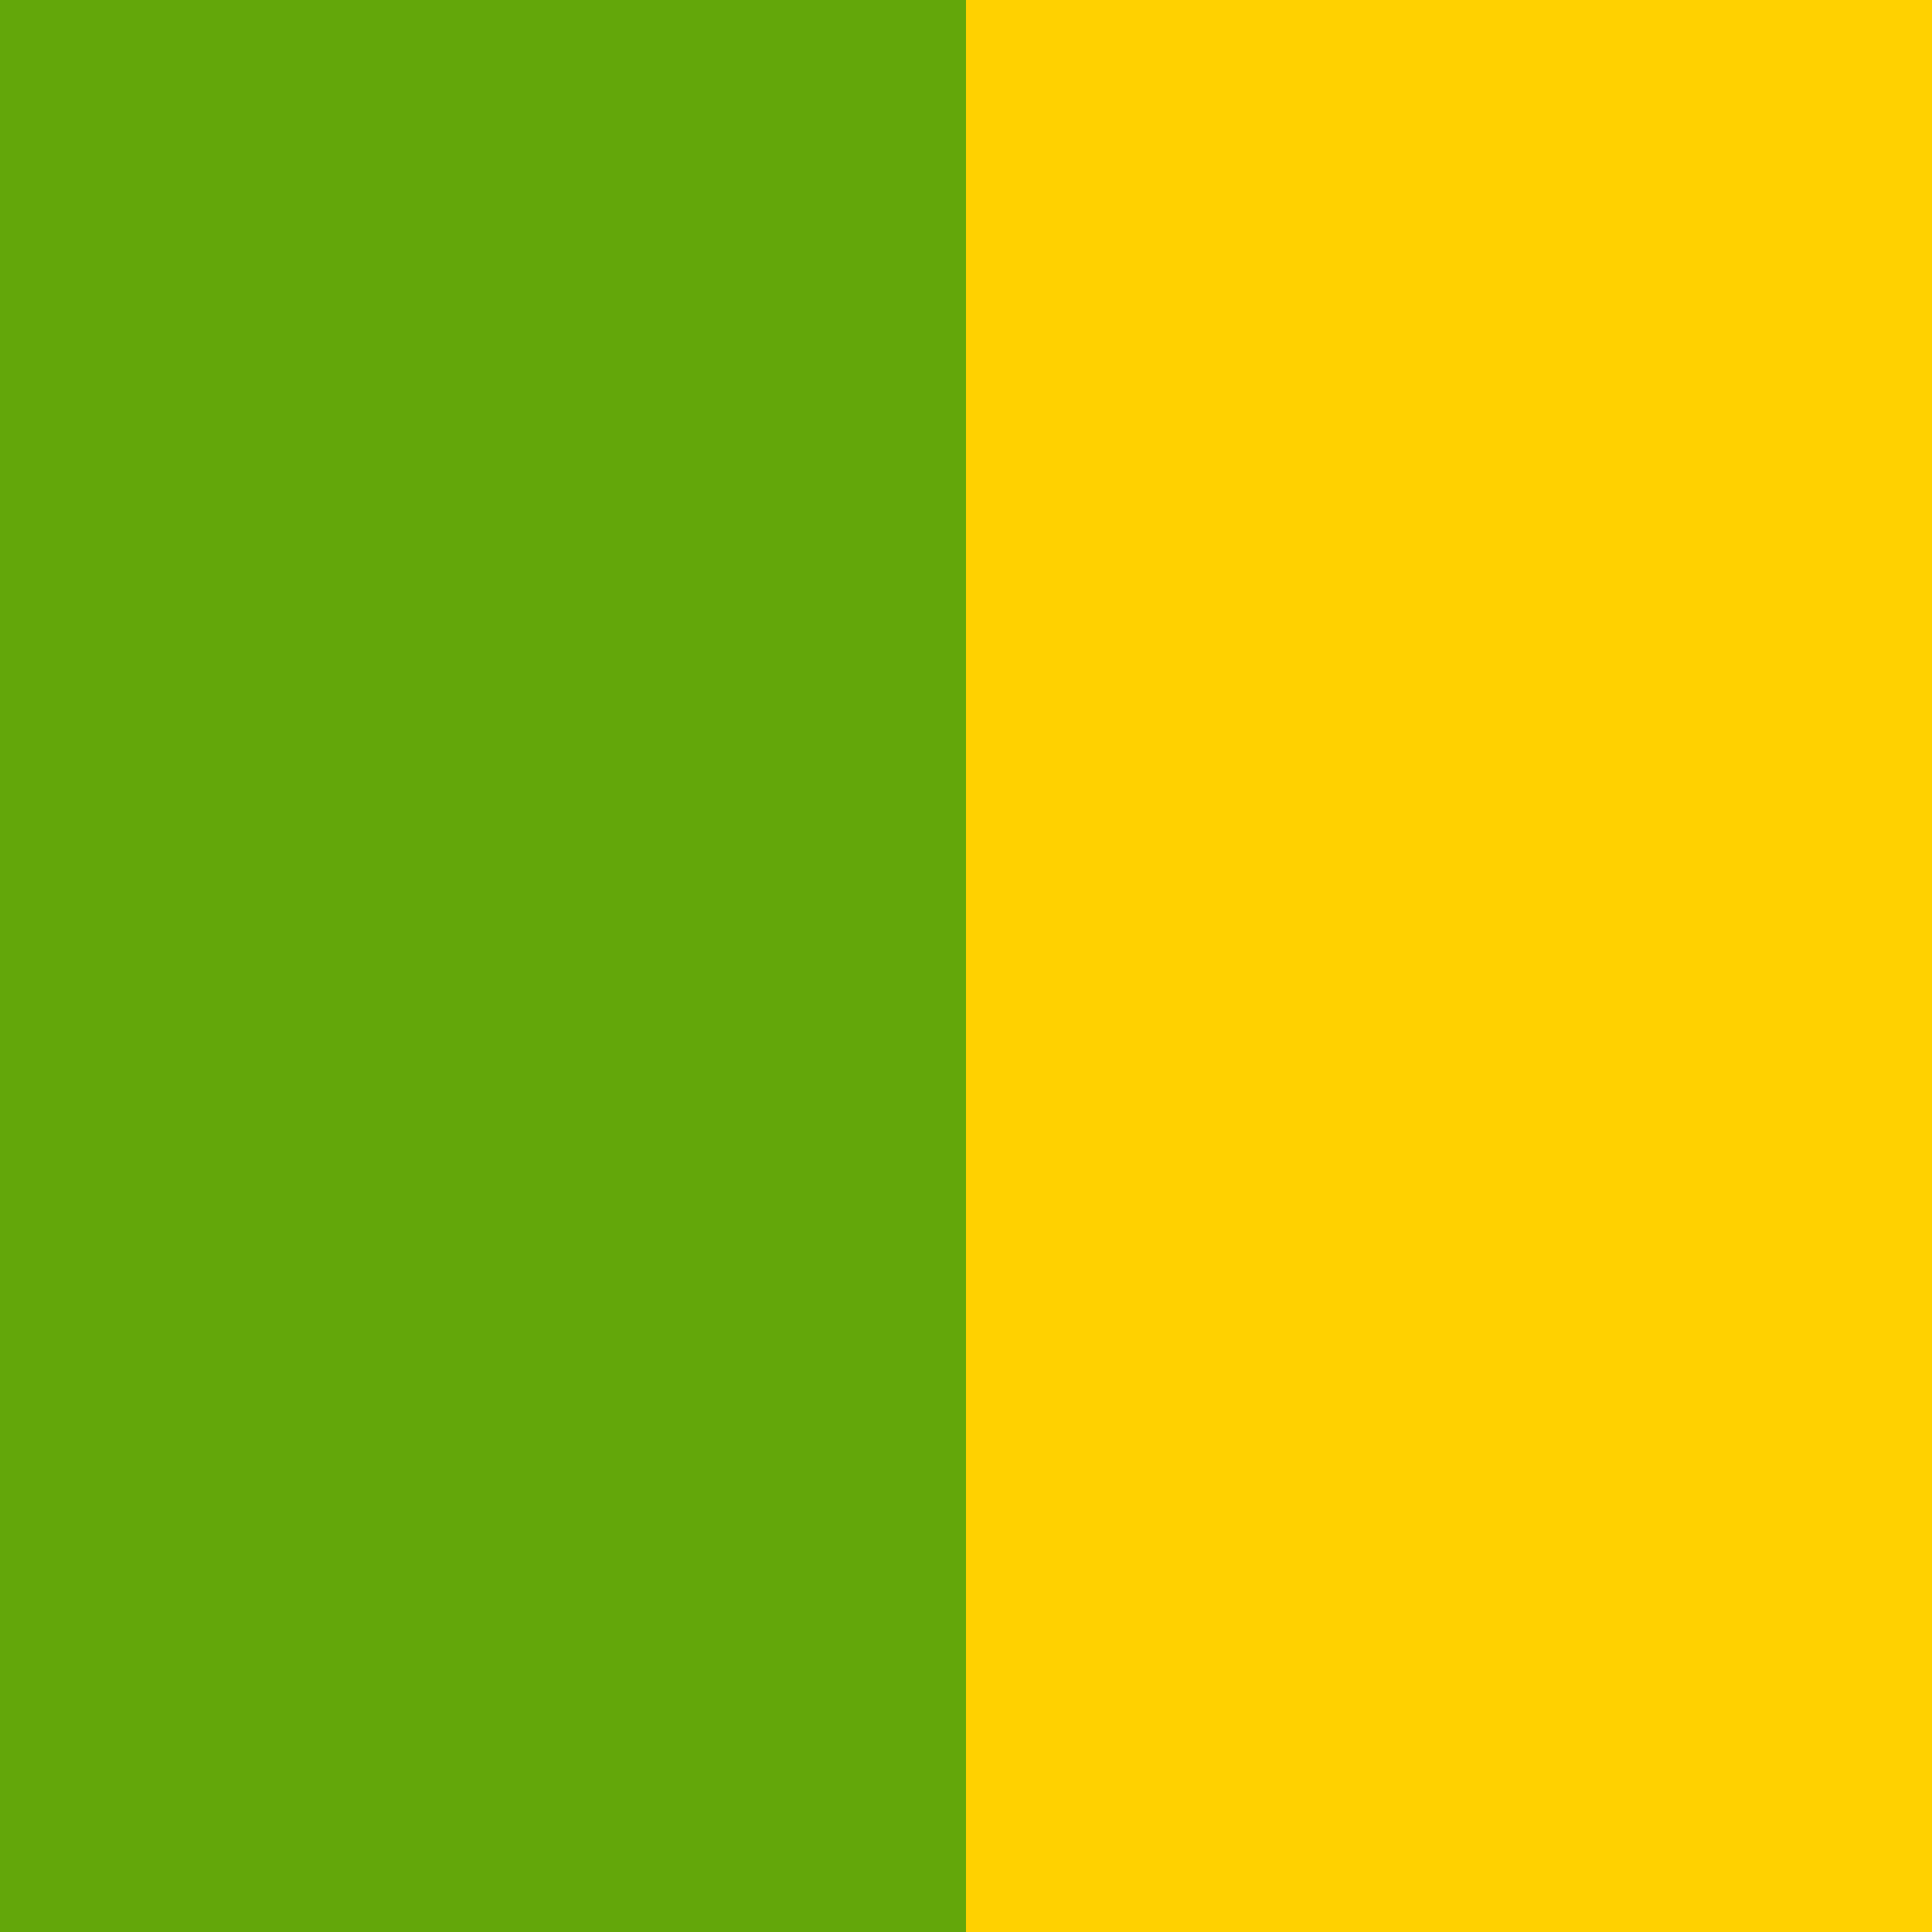 <svg version="1.0" preserveAspectRatio="xMidYMid meet" height="100" viewBox="0 0 75 75" zoomAndPan="magnify" width="100" xmlns:xlink="http://www.w3.org/1999/xlink" xmlns="http://www.w3.org/2000/svg"><rect fill-opacity="1" height="90" y="-7.5" fill="#ffffff" width="90" x="-7.5"></rect><rect fill-opacity="1" height="90" y="-7.5" fill="#ffffff" width="90" x="-7.5"></rect><path fill-rule="nonzero" fill-opacity="1" d="M 0 0 L 37.5 0 L 37.5 75 L 0 75 Z M 0 0" fill="#63a70a"></path><path fill-rule="nonzero" fill-opacity="1" d="M 37.5 0 L 75 0 L 75 75 L 37.5 75 Z M 37.5 0" fill="#ffd100"></path></svg>